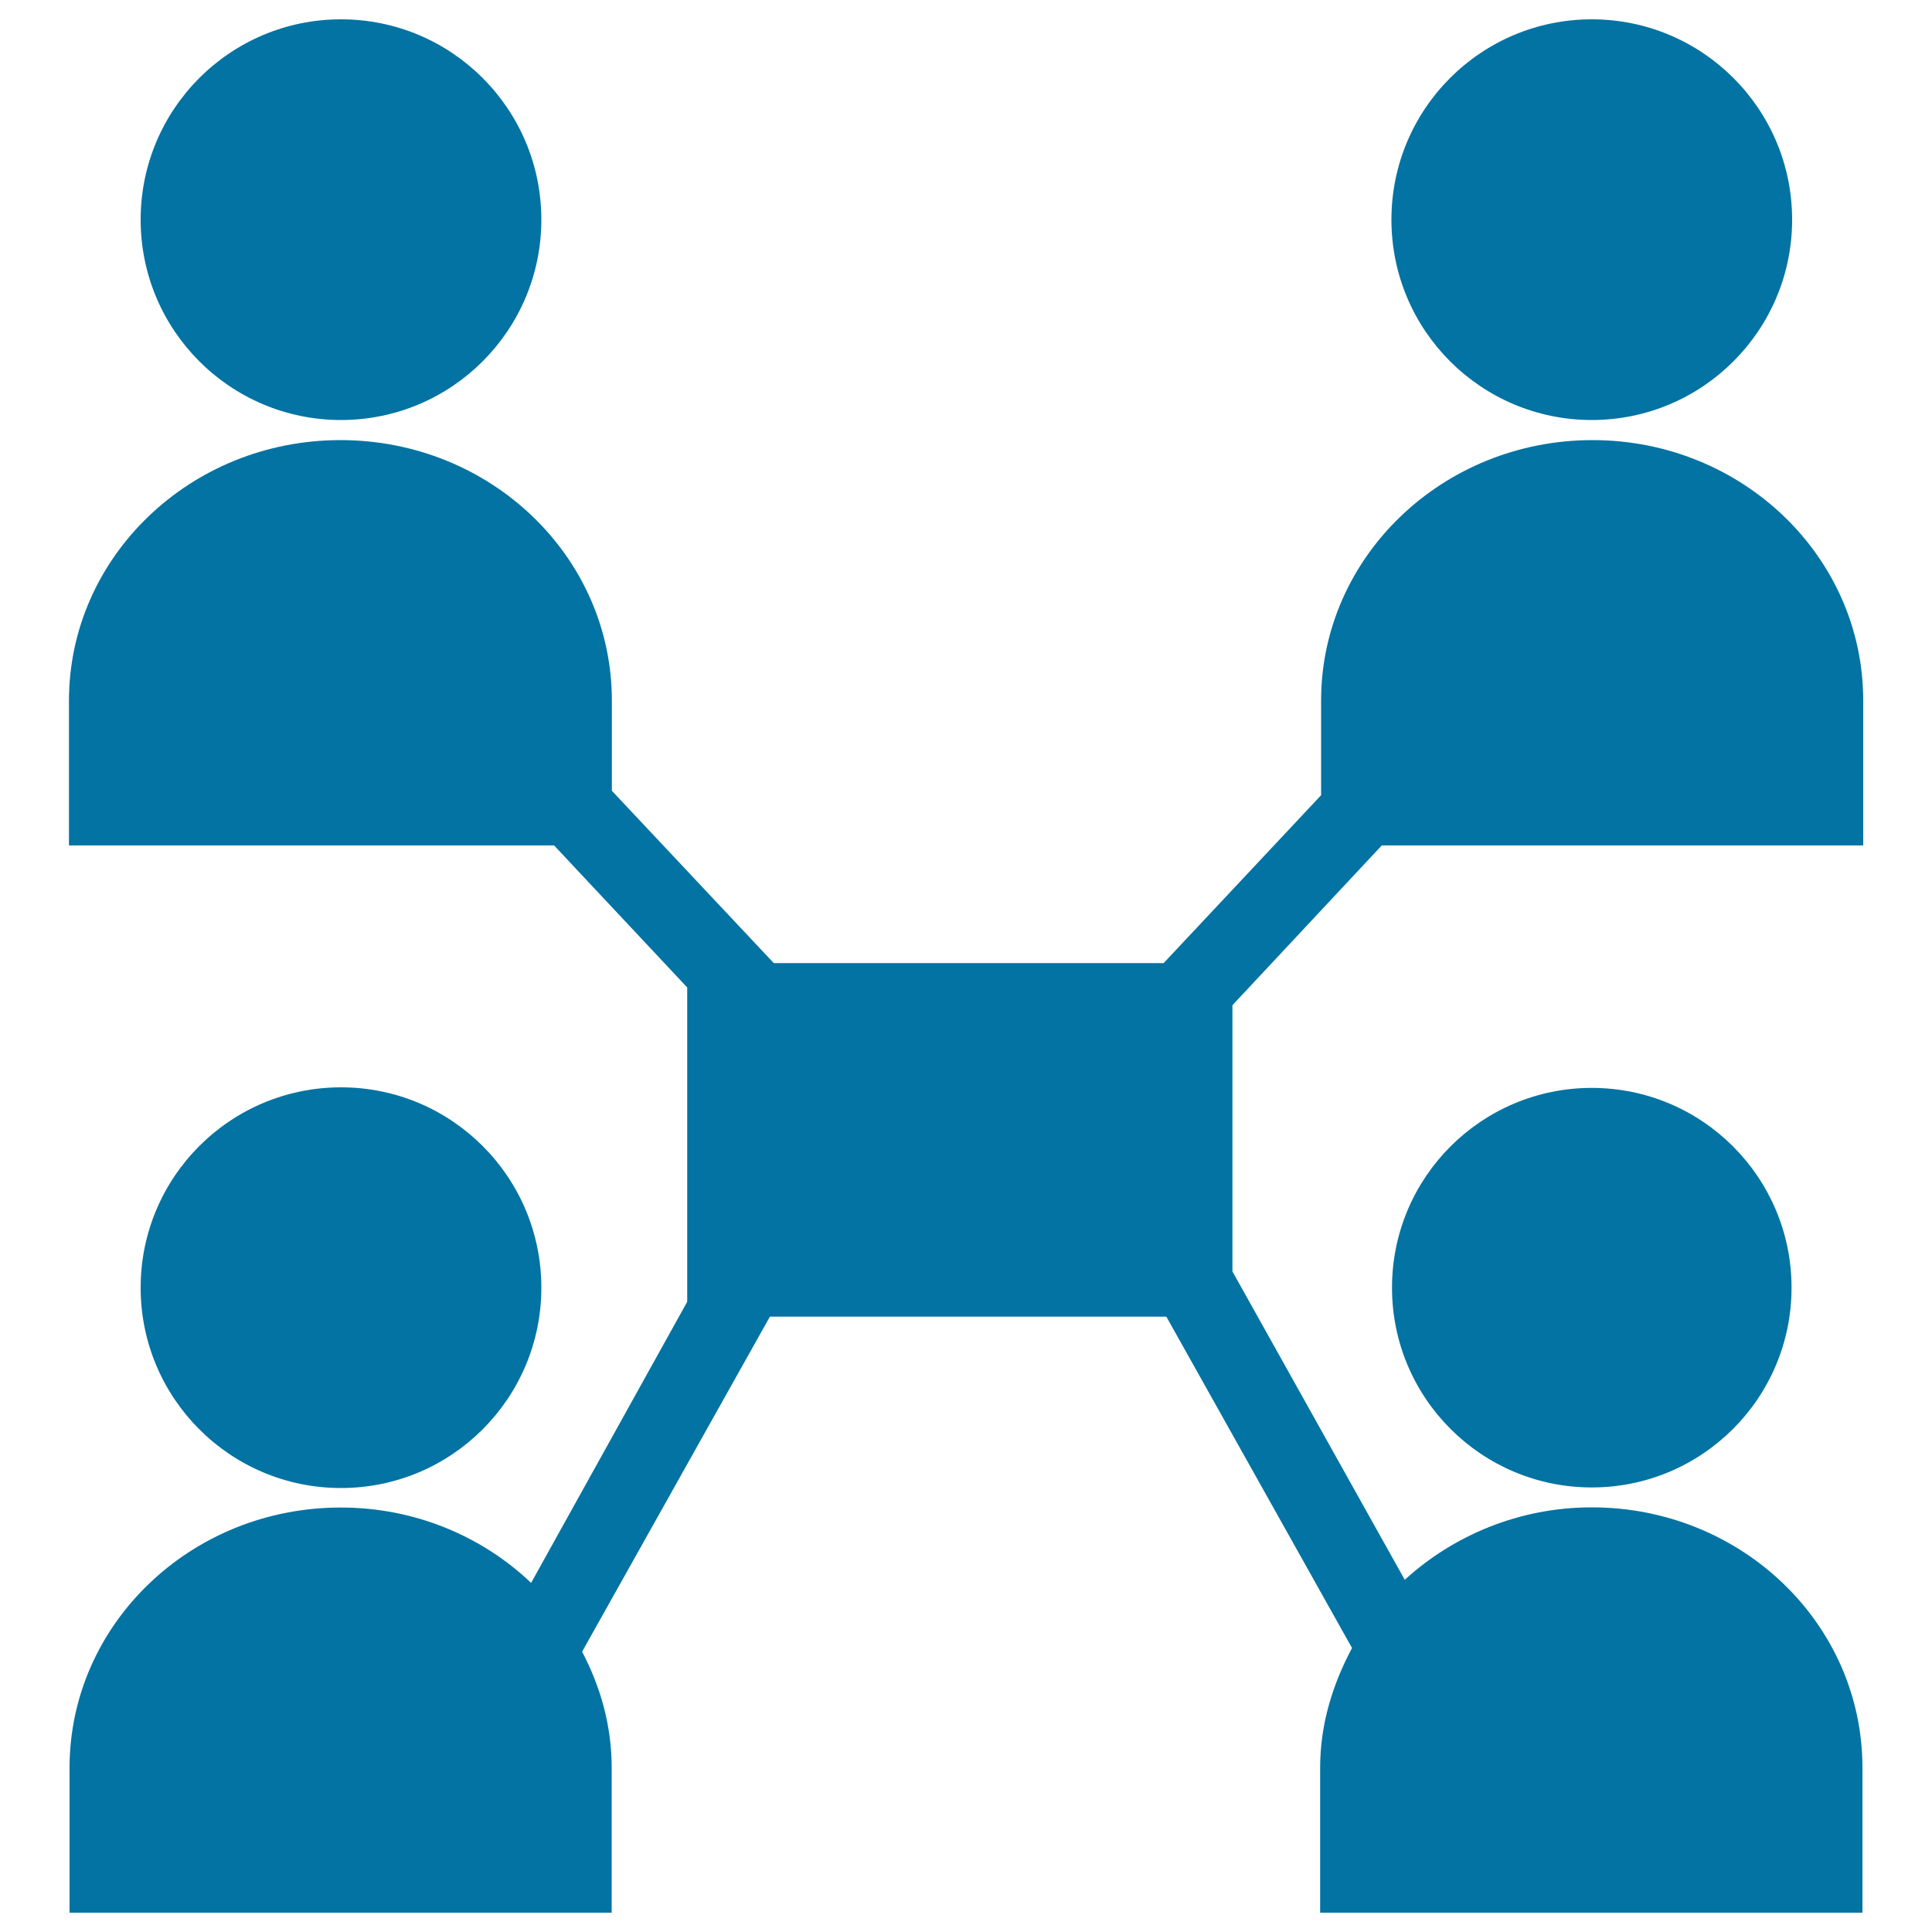<svg xmlns="http://www.w3.org/2000/svg" viewBox="0 0 1000 1000" style="fill:#0273a2">
<title>Online Collaboration SVG icon</title>
<g><circle cx="176.5" cy="113.7" r="103.7"/><circle cx="823.9" cy="113.7" r="103.7"/><circle cx="823.9" cy="666.5" r="103.4"/><circle cx="176.5" cy="666.5" r="103.7"/><path d="M964.4,362.6c0-74.6-62.8-134.8-140.1-134.8c-77.7,0-140.5,60.5-140.5,134.8v49l-81.5,86.9H400.5l-83.8-89.2v-46.7c0-74.6-62.8-134.8-140.5-134.8c-77.7,0-140.5,60.5-140.5,134.8v75h251.1l68.9,73.5v162.7l-80.8,145.5c-25.3-24.1-60.1-39-98.4-39C98.8,780.2,36,840.7,36,915v75h280.6v-75c0-21.8-5.7-41.7-15.3-60.1l97.2-173.4h205.2L699.8,853c-10,18.8-16.5,39.4-16.5,62v75H964v-75c0-74.7-62.8-134.8-140.1-134.8c-37.5,0-71.6,14.5-96.8,37.5l-89.2-159.6V520.3l77.3-82.7h249.2V362.6L964.4,362.6z"/></g>
</svg>